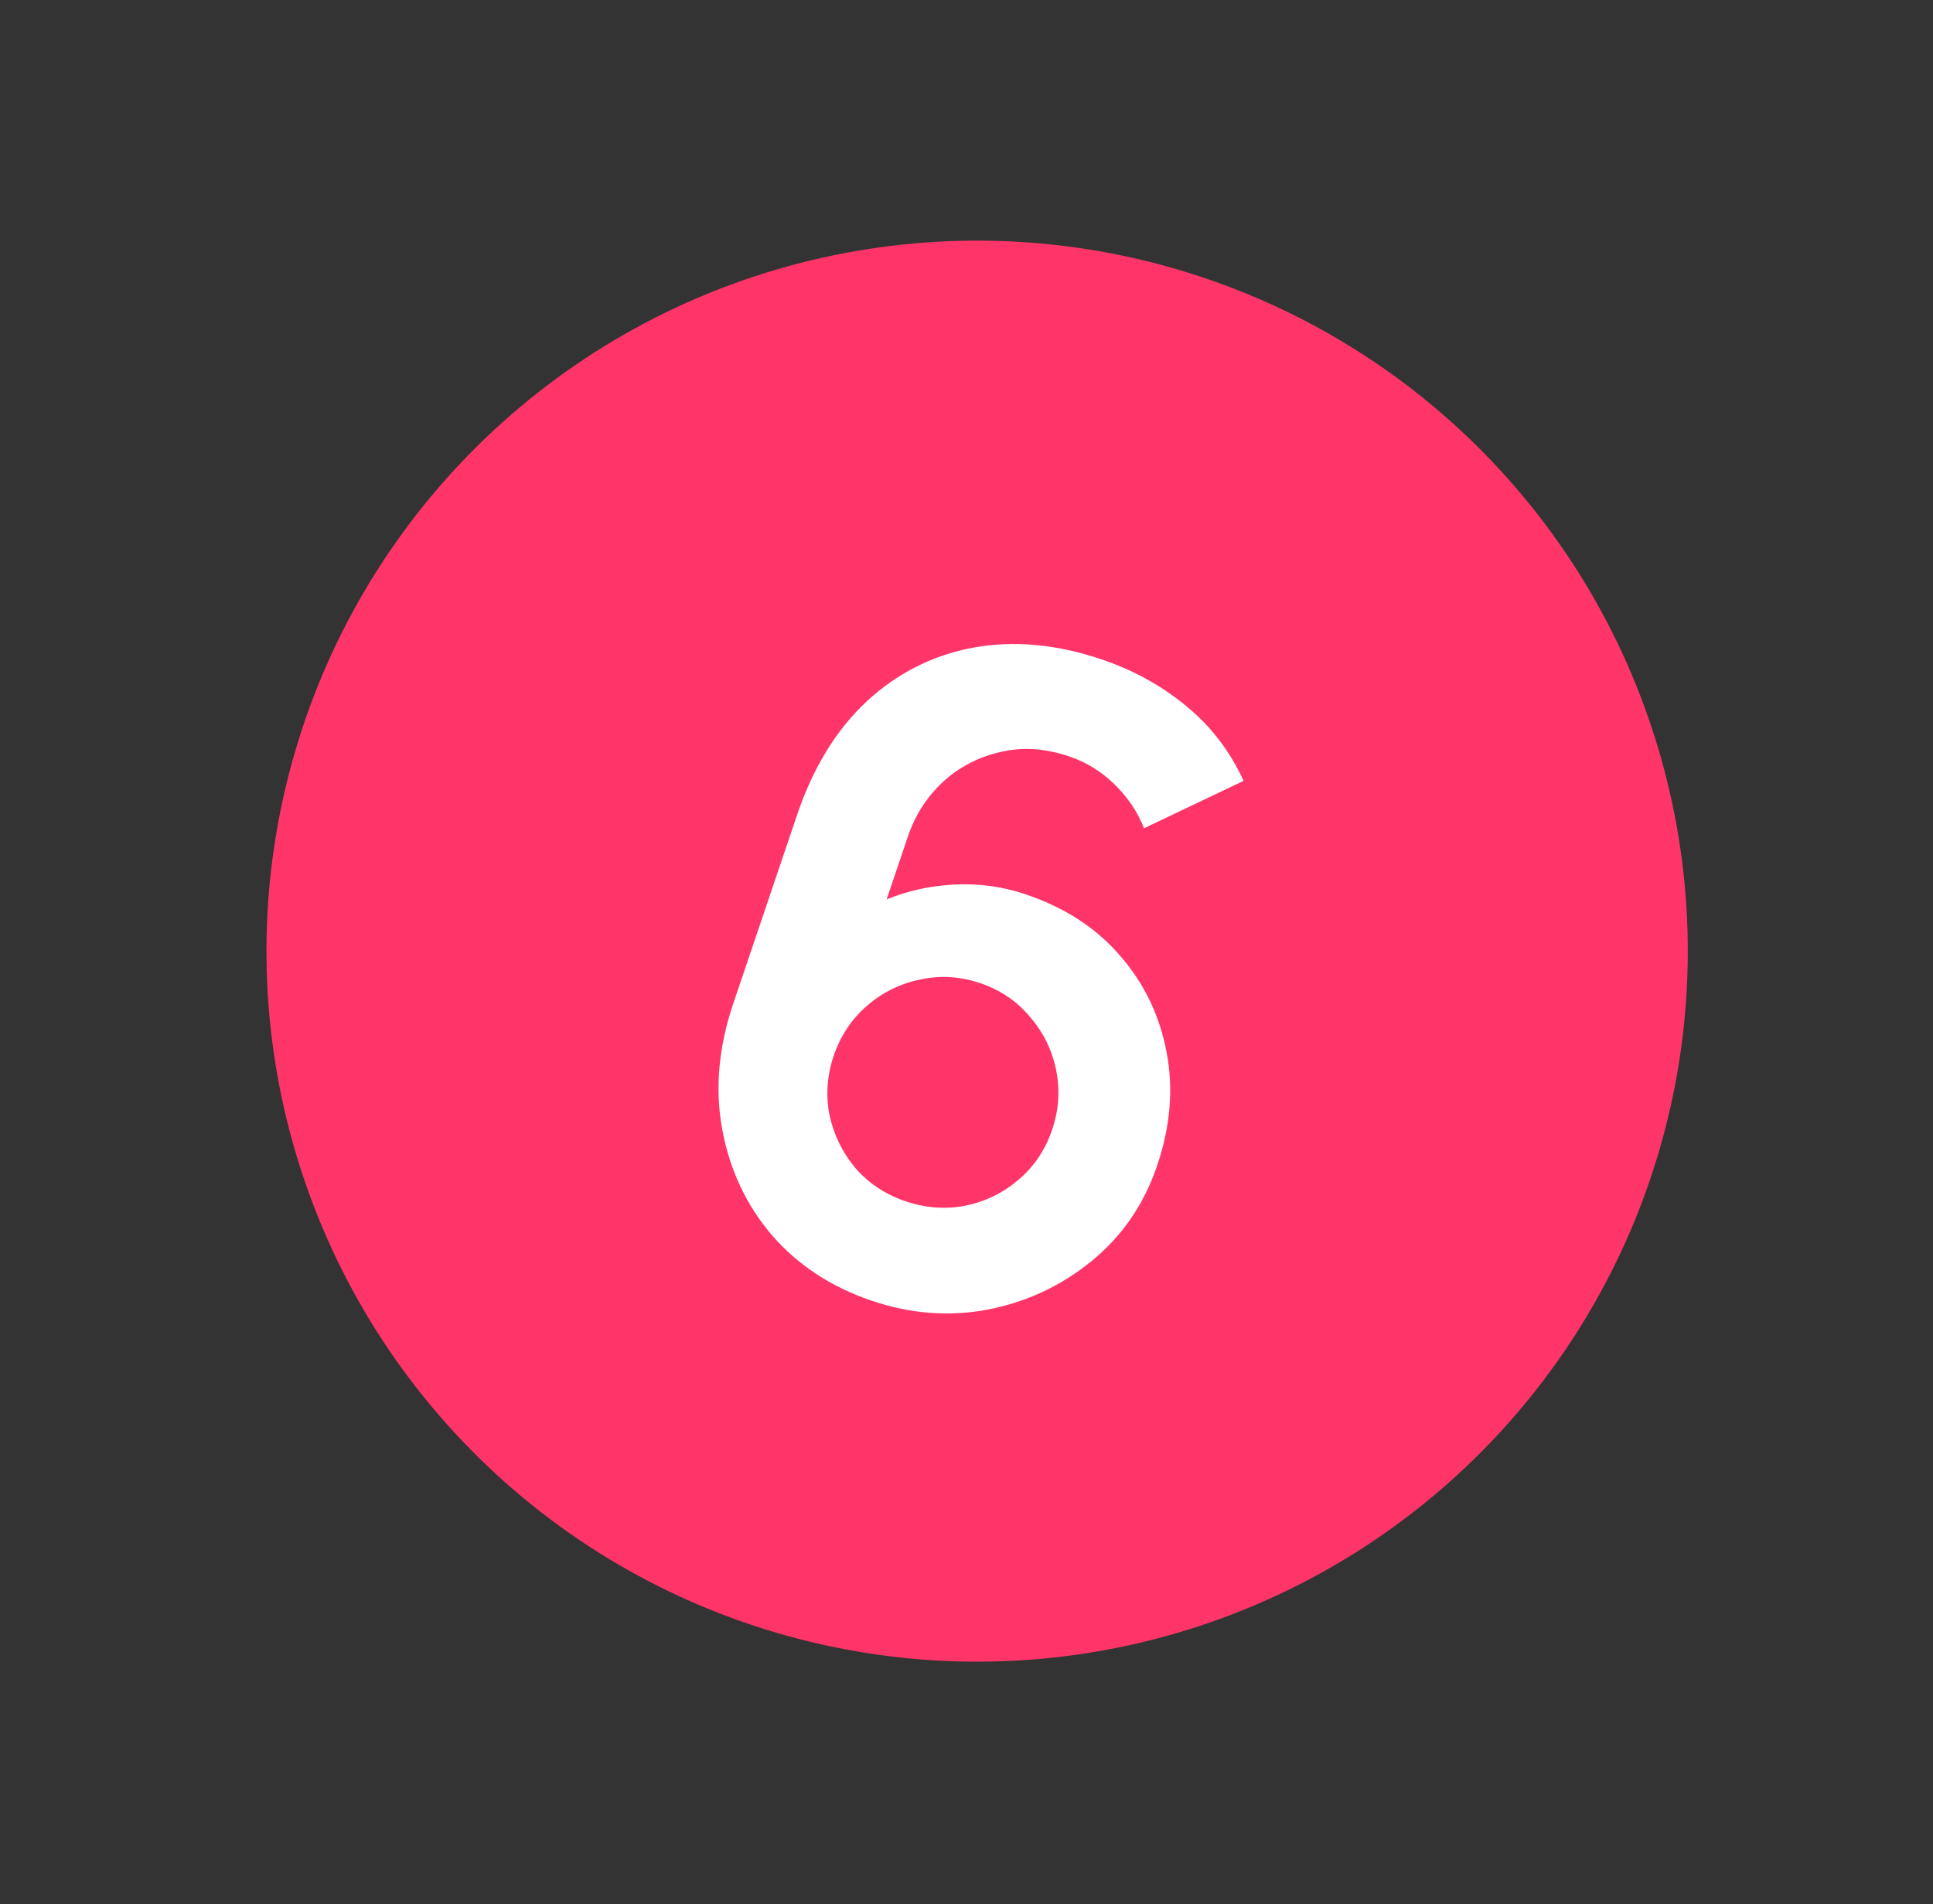 <?xml version="1.0" encoding="UTF-8"?> <svg xmlns="http://www.w3.org/2000/svg" width="68" height="67" viewBox="0 0 68 67" fill="none"><rect x="0" y="0" width="68" height="67" fill="#333333" stroke="none"/><circle cx="34.374" cy="33.467" r="25" transform="rotate(15.384 34.374 33.467)" fill="#FF3569"></circle><path d="M30.669 45.768C29.245 45.286 28.074 44.518 27.158 43.465C26.255 42.406 25.672 41.167 25.409 39.749C25.145 38.331 25.275 36.849 25.798 35.303L28.043 28.665C28.604 27.007 29.419 25.679 30.489 24.678C31.57 23.681 32.819 23.051 34.237 22.787C35.665 22.527 37.172 22.665 38.758 23.202C39.86 23.575 40.843 24.115 41.706 24.824C42.573 25.523 43.254 26.406 43.749 27.474L40.245 29.143C40.015 28.559 39.666 28.041 39.2 27.591C38.743 27.143 38.211 26.817 37.605 26.612C36.756 26.325 35.945 26.276 35.172 26.465C34.402 26.643 33.731 26.996 33.159 27.523C32.596 28.054 32.19 28.688 31.941 29.425L30.716 33.048L30.295 32.095C31.167 31.579 32.111 31.268 33.127 31.161C34.147 31.044 35.136 31.148 36.096 31.473C37.47 31.938 38.577 32.661 39.416 33.643C40.258 34.615 40.799 35.744 41.04 37.03C41.284 38.306 41.173 39.631 40.709 41.005C40.247 42.37 39.48 43.489 38.407 44.365C37.347 45.234 36.135 45.804 34.771 46.074C33.411 46.335 32.044 46.233 30.669 45.768ZM31.854 42.267C32.561 42.506 33.264 42.558 33.963 42.423C34.665 42.277 35.285 41.975 35.824 41.515C36.376 41.049 36.771 40.462 37.011 39.755C37.25 39.047 37.297 38.343 37.151 37.64C37.006 36.938 36.699 36.316 36.229 35.774C35.772 35.226 35.191 34.832 34.483 34.593C33.776 34.353 33.069 34.311 32.364 34.467C31.662 34.612 31.04 34.92 30.498 35.39C29.956 35.859 29.565 36.448 29.326 37.155C29.094 37.842 29.045 38.535 29.18 39.234C29.329 39.926 29.632 40.547 30.088 41.095C30.558 41.637 31.146 42.027 31.854 42.267Z" fill="white"></path></svg> 